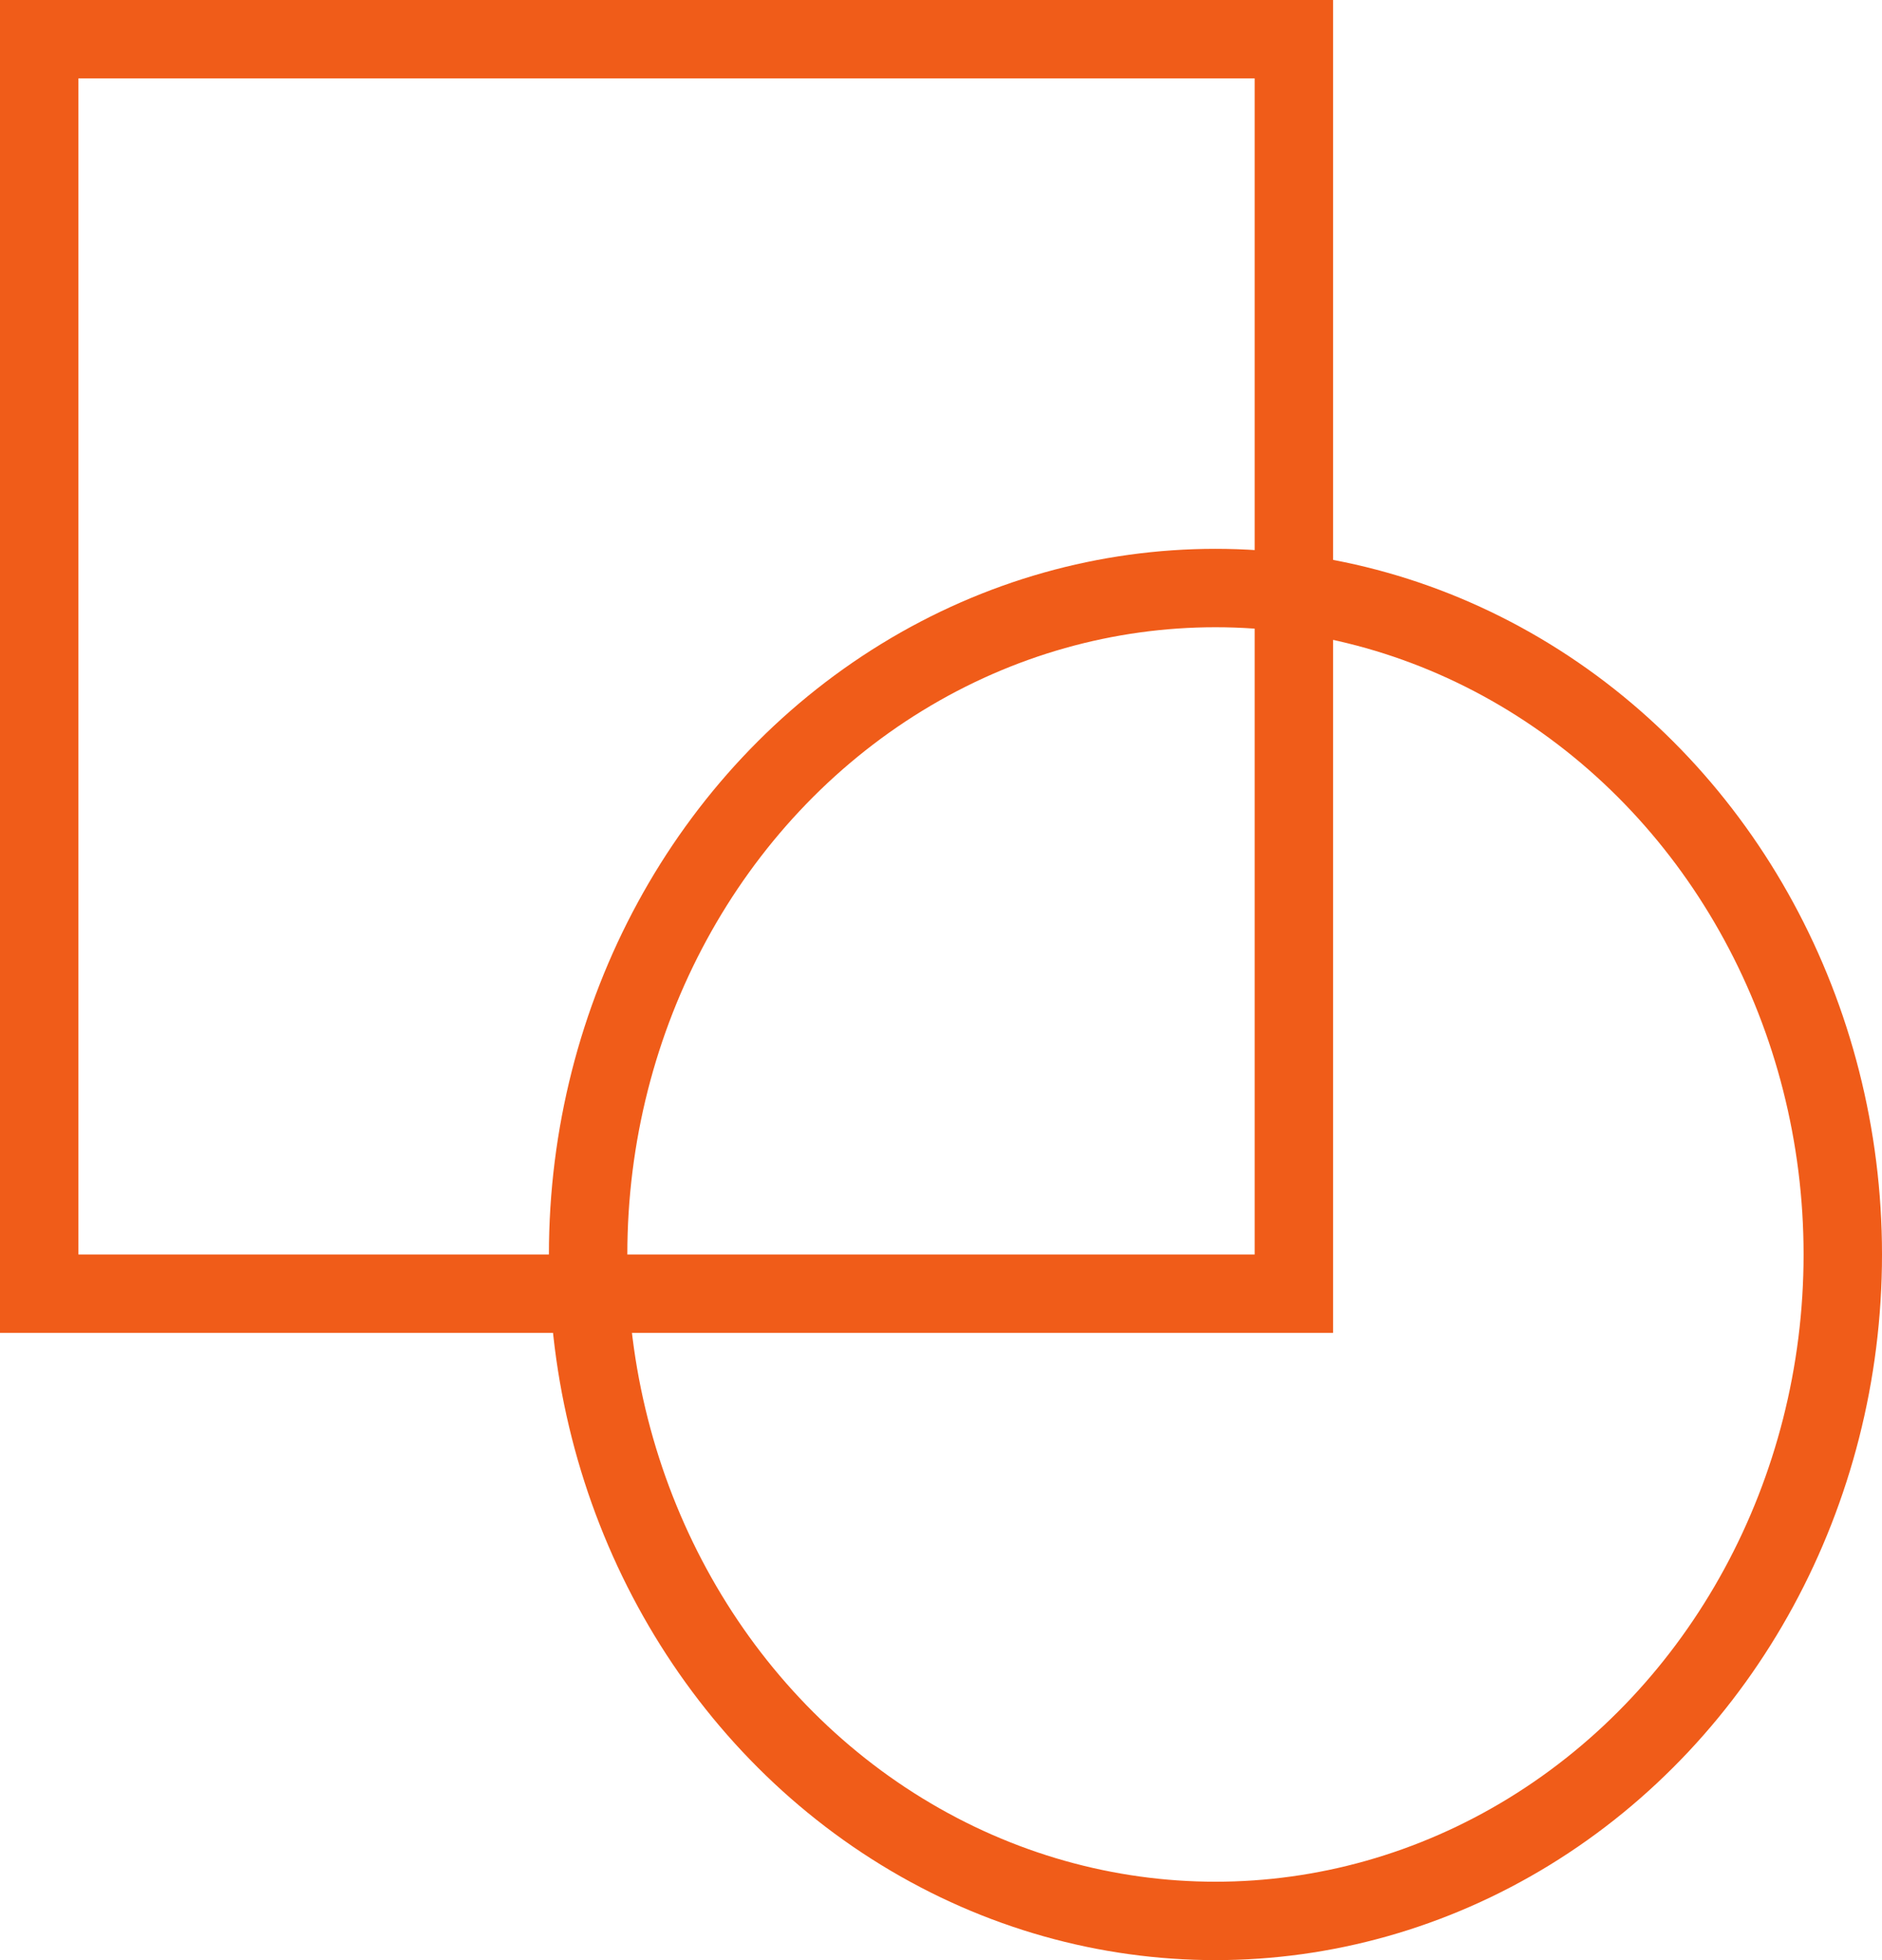 <svg xmlns="http://www.w3.org/2000/svg" width="24" height="25" viewBox="0 0 24 25"><defs><style>.a{fill:none;stroke:#F05C19;}</style></defs><g transform="translate(-935.5 -4734.5)"><path class="a" d="M0,0H16V16H0Z" transform="translate(936 4735)"/><ellipse class="a" cx="8" cy="8.5" rx="8" ry="8.5" transform="translate(943 4742)"/></g></svg>